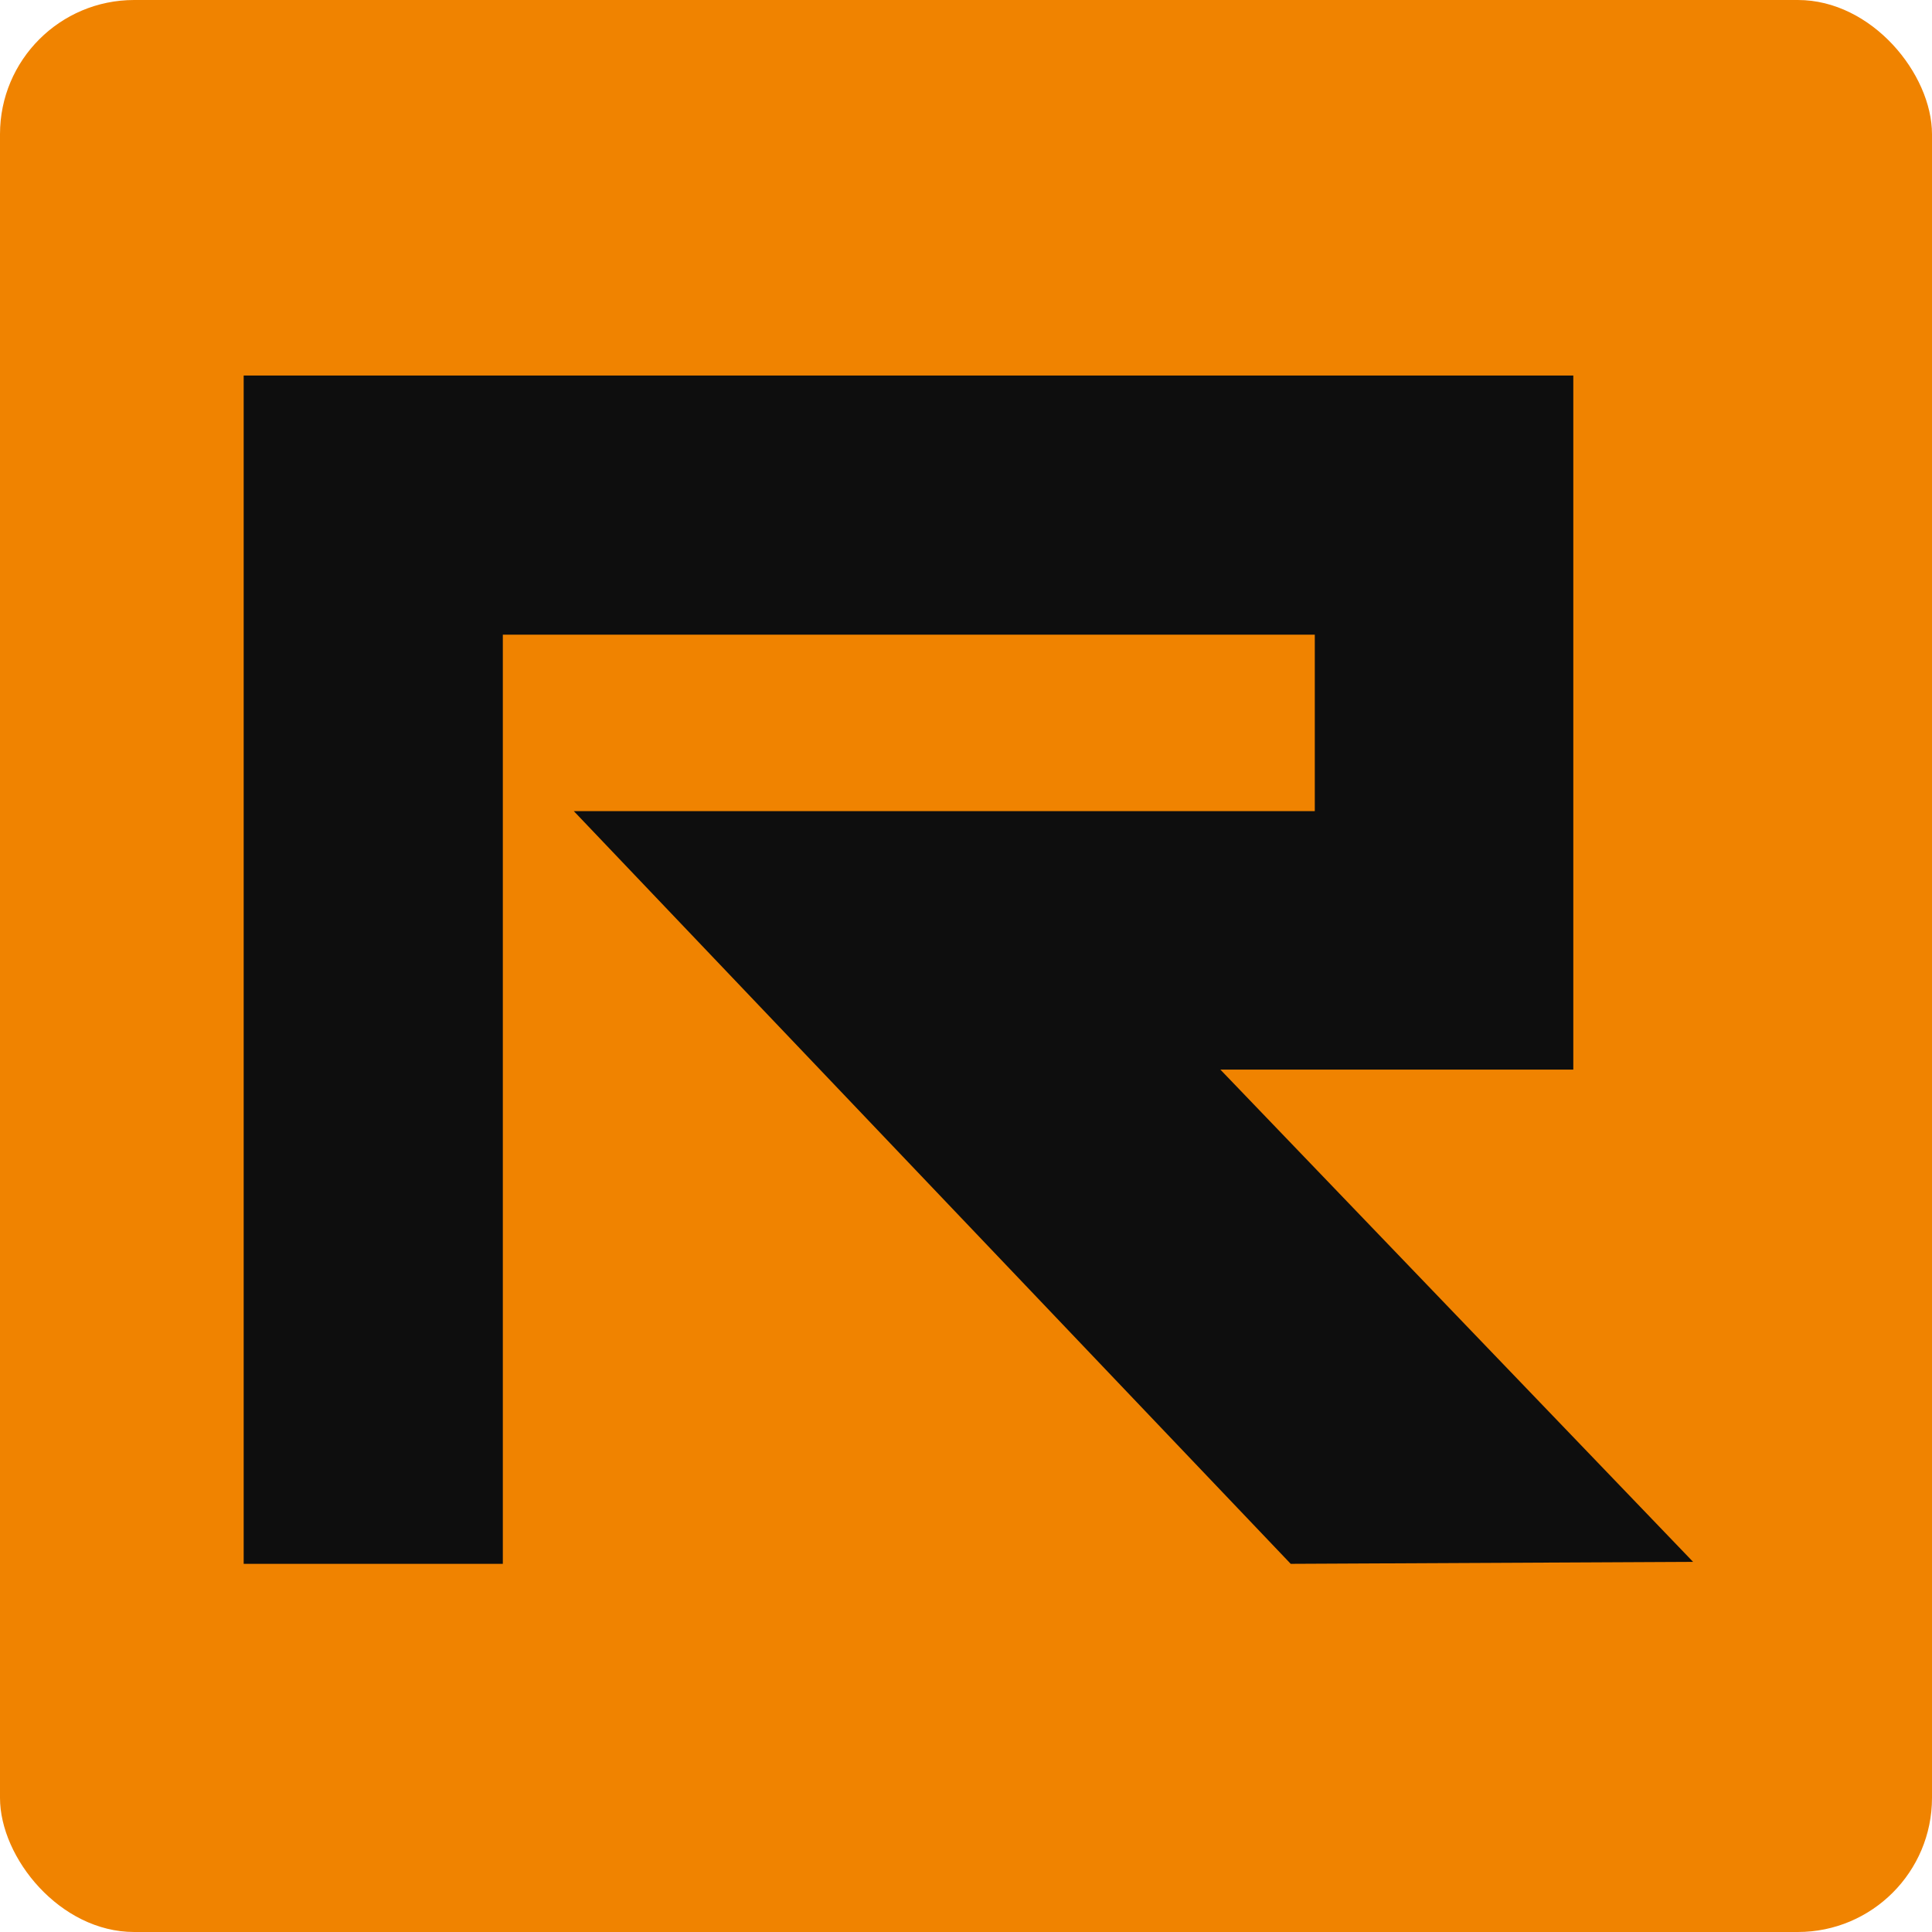 <svg width="144" height="144" viewBox="0 0 144 144" fill="none" xmlns="http://www.w3.org/2000/svg">
<rect width="144" height="144" rx="10" fill="#F08300"/>
<path d="M117.265 27.988H18.162V116.559H37.478V47.304H97.997V60.456H42.768L96.202 116.559L126.194 116.413L90.96 79.723H117.265V27.988Z" fill="#0E0E0E"/>
</svg>

